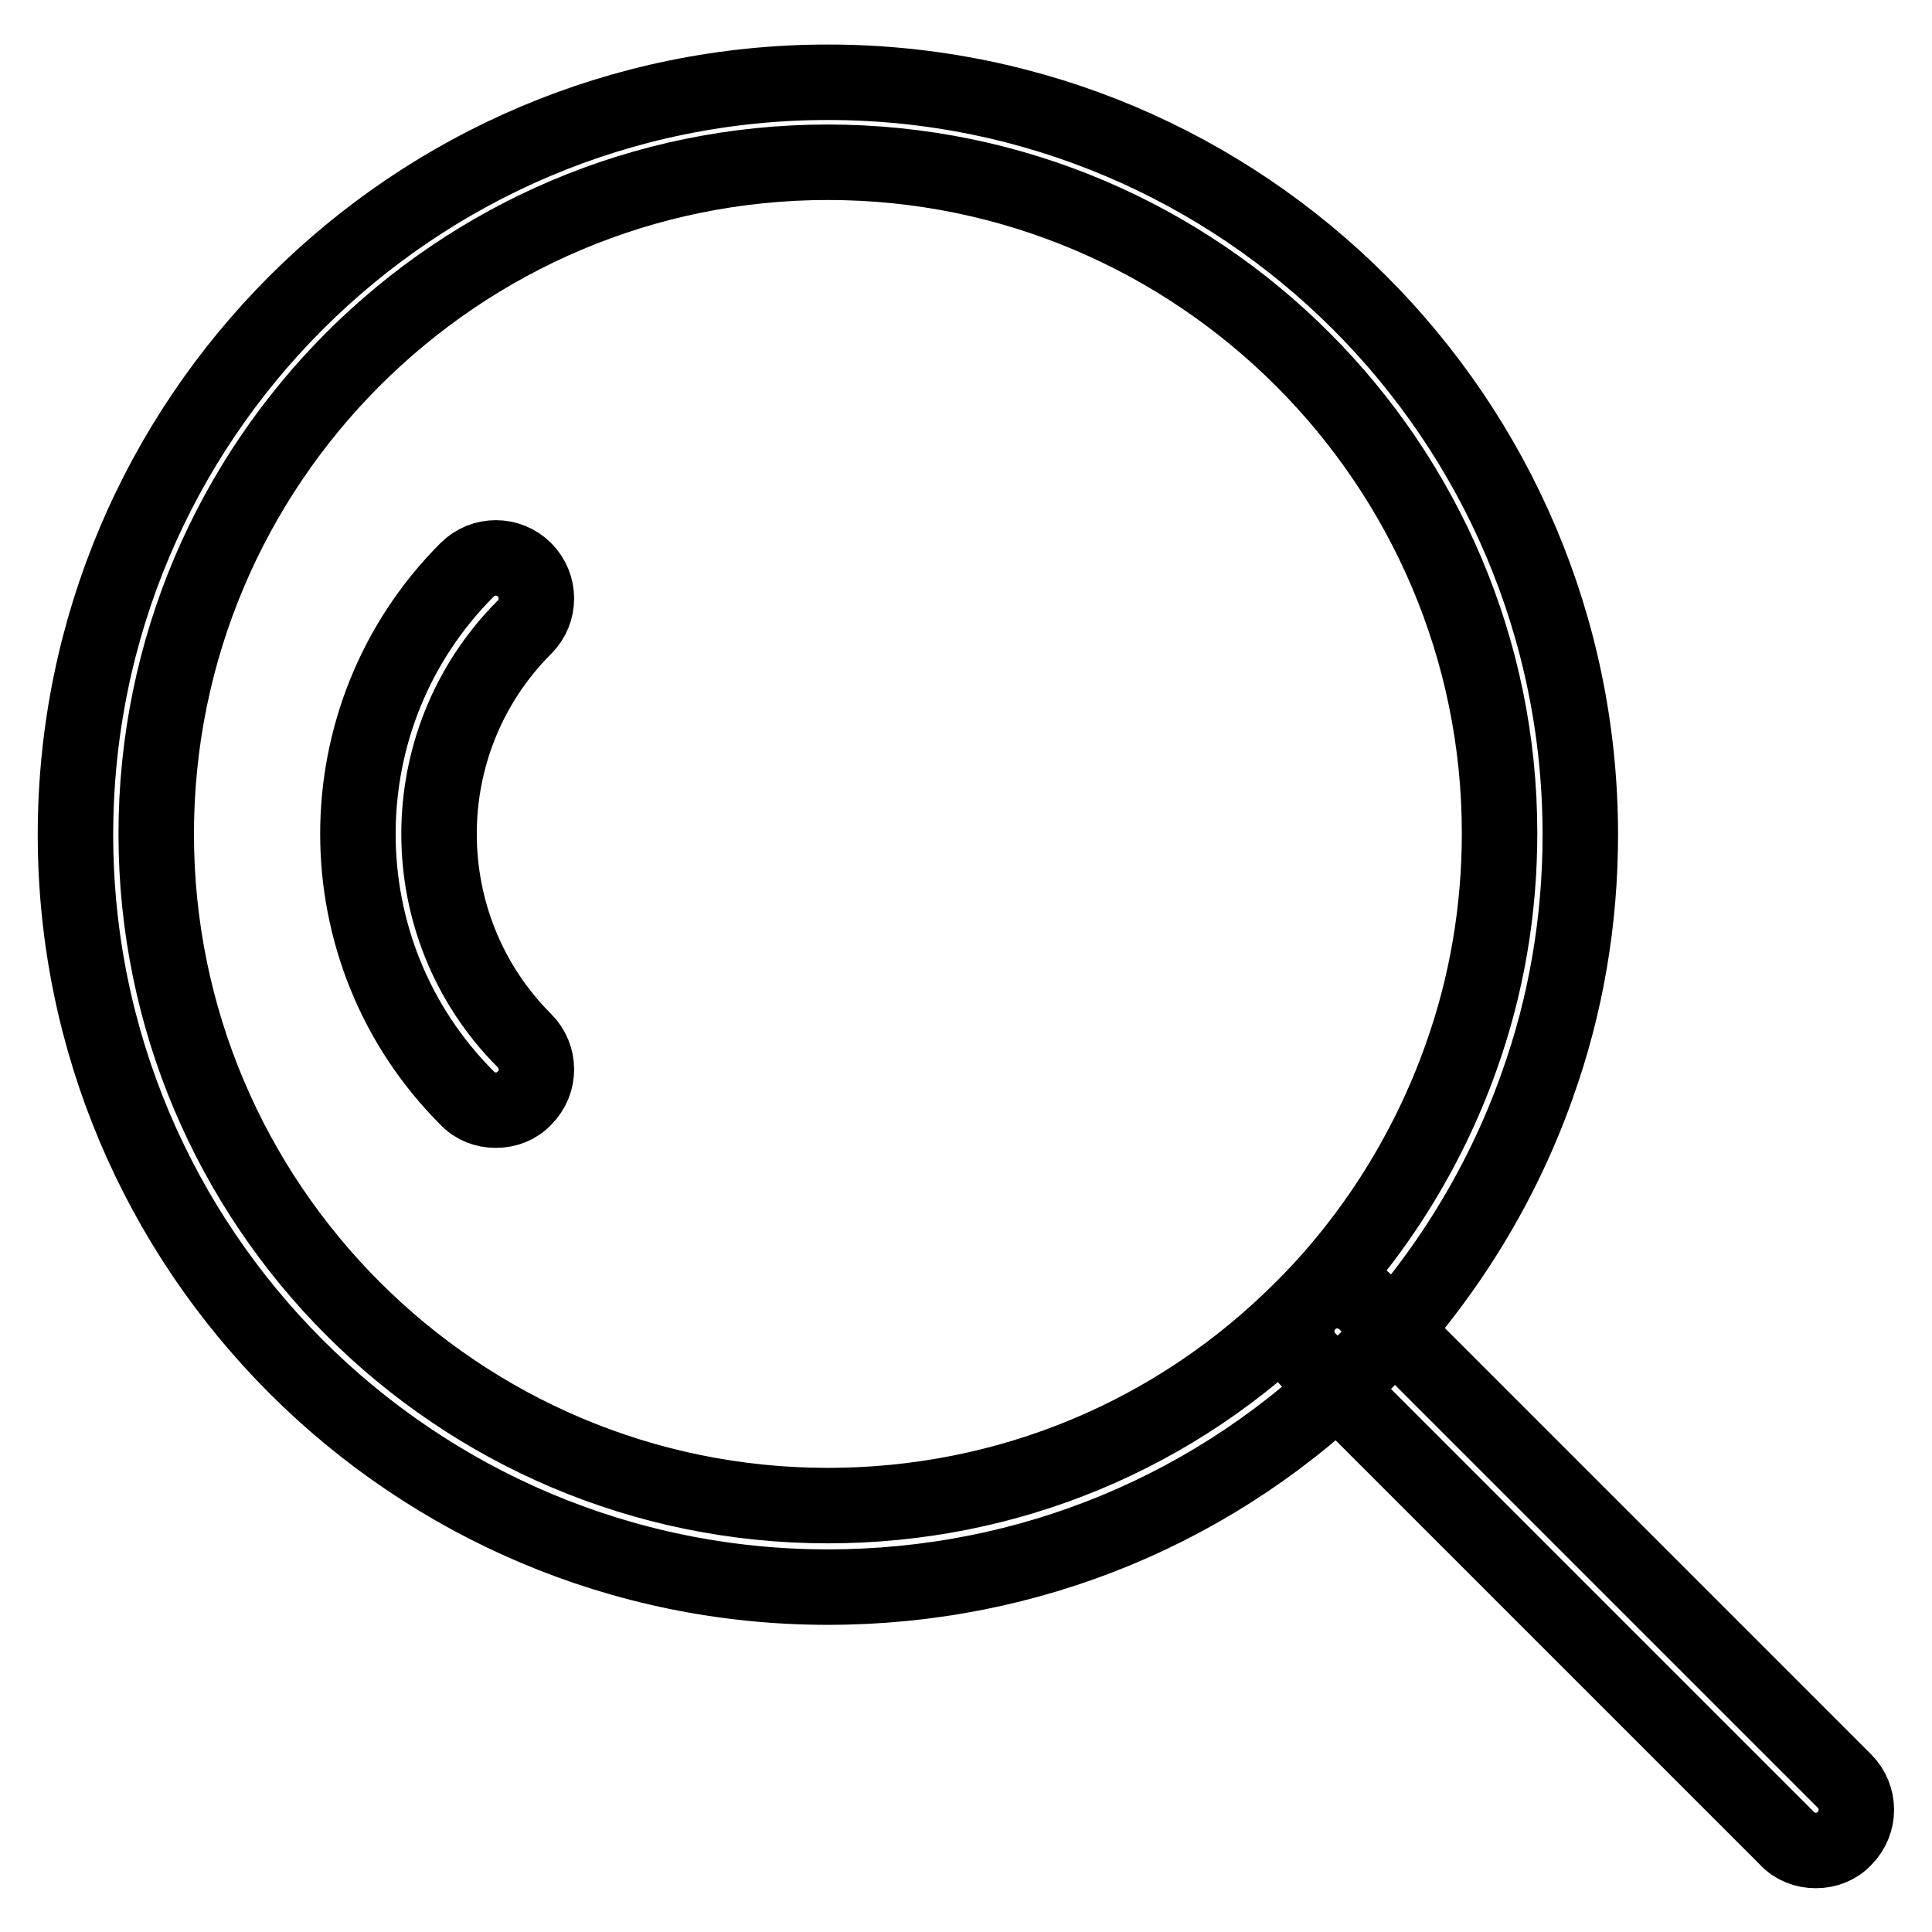 <?xml version="1.0" encoding="utf-8"?>
<!-- Svg Vector Icons : http://www.onlinewebfonts.com/icon -->
<!DOCTYPE svg PUBLIC "-//W3C//DTD SVG 1.1//EN" "http://www.w3.org/Graphics/SVG/1.1/DTD/svg11.dtd">
<svg version="1.1" xmlns="http://www.w3.org/2000/svg" xmlns:xlink="http://www.w3.org/1999/xlink" x="0px" y="0px" viewBox="0 0 256 256" enable-background="new 0 0 256 256" xml:space="preserve">
<g> <path stroke-width="10" fill-opacity="0" stroke="#000000"  d="M109.7,210.3c-55,0-99.7-44.7-99.7-99.7c0-55,44.7-99.7,99.7-99.7c55,0,99.7,44.7,99.7,99.7 c0,11.4-1.9,22.6-5.7,33.2c-4.9,13.9-13,26.7-23.4,37.2C161.5,199.9,136.4,210.3,109.7,210.3z M109.7,21.5c-49.1,0-89,39.9-89,89 c0,49.1,39.9,89,89,89c23.8,0,46.2-9.3,63-26.2c9.3-9.3,16.5-20.8,20.9-33.2c3.4-9.5,5.1-19.5,5.1-29.7 C198.7,61.5,158.8,21.5,109.7,21.5z M65.7,147.1c-1.4,0-2.8-0.5-3.8-1.6c-19.3-19.3-19.3-50.7,0-70c2.1-2.1,5.5-2.1,7.6,0 c2.1,2.1,2.1,5.5,0,7.6c-15.1,15.1-15.1,39.7,0,54.8c2.1,2.1,2.1,5.5,0,7.6C68.5,146.6,67.1,147.1,65.7,147.1z M240.6,245.2 c-1.4,0-2.8-0.5-3.8-1.6l-63.4-63.4c-2.1-2.1-2.1-5.5,0-7.6c2.1-2.1,5.5-2.1,7.6,0l63.4,63.4c2.1,2.1,2.1,5.5,0,7.6 C243.4,244.7,242,245.2,240.6,245.2z"/></g>
</svg>